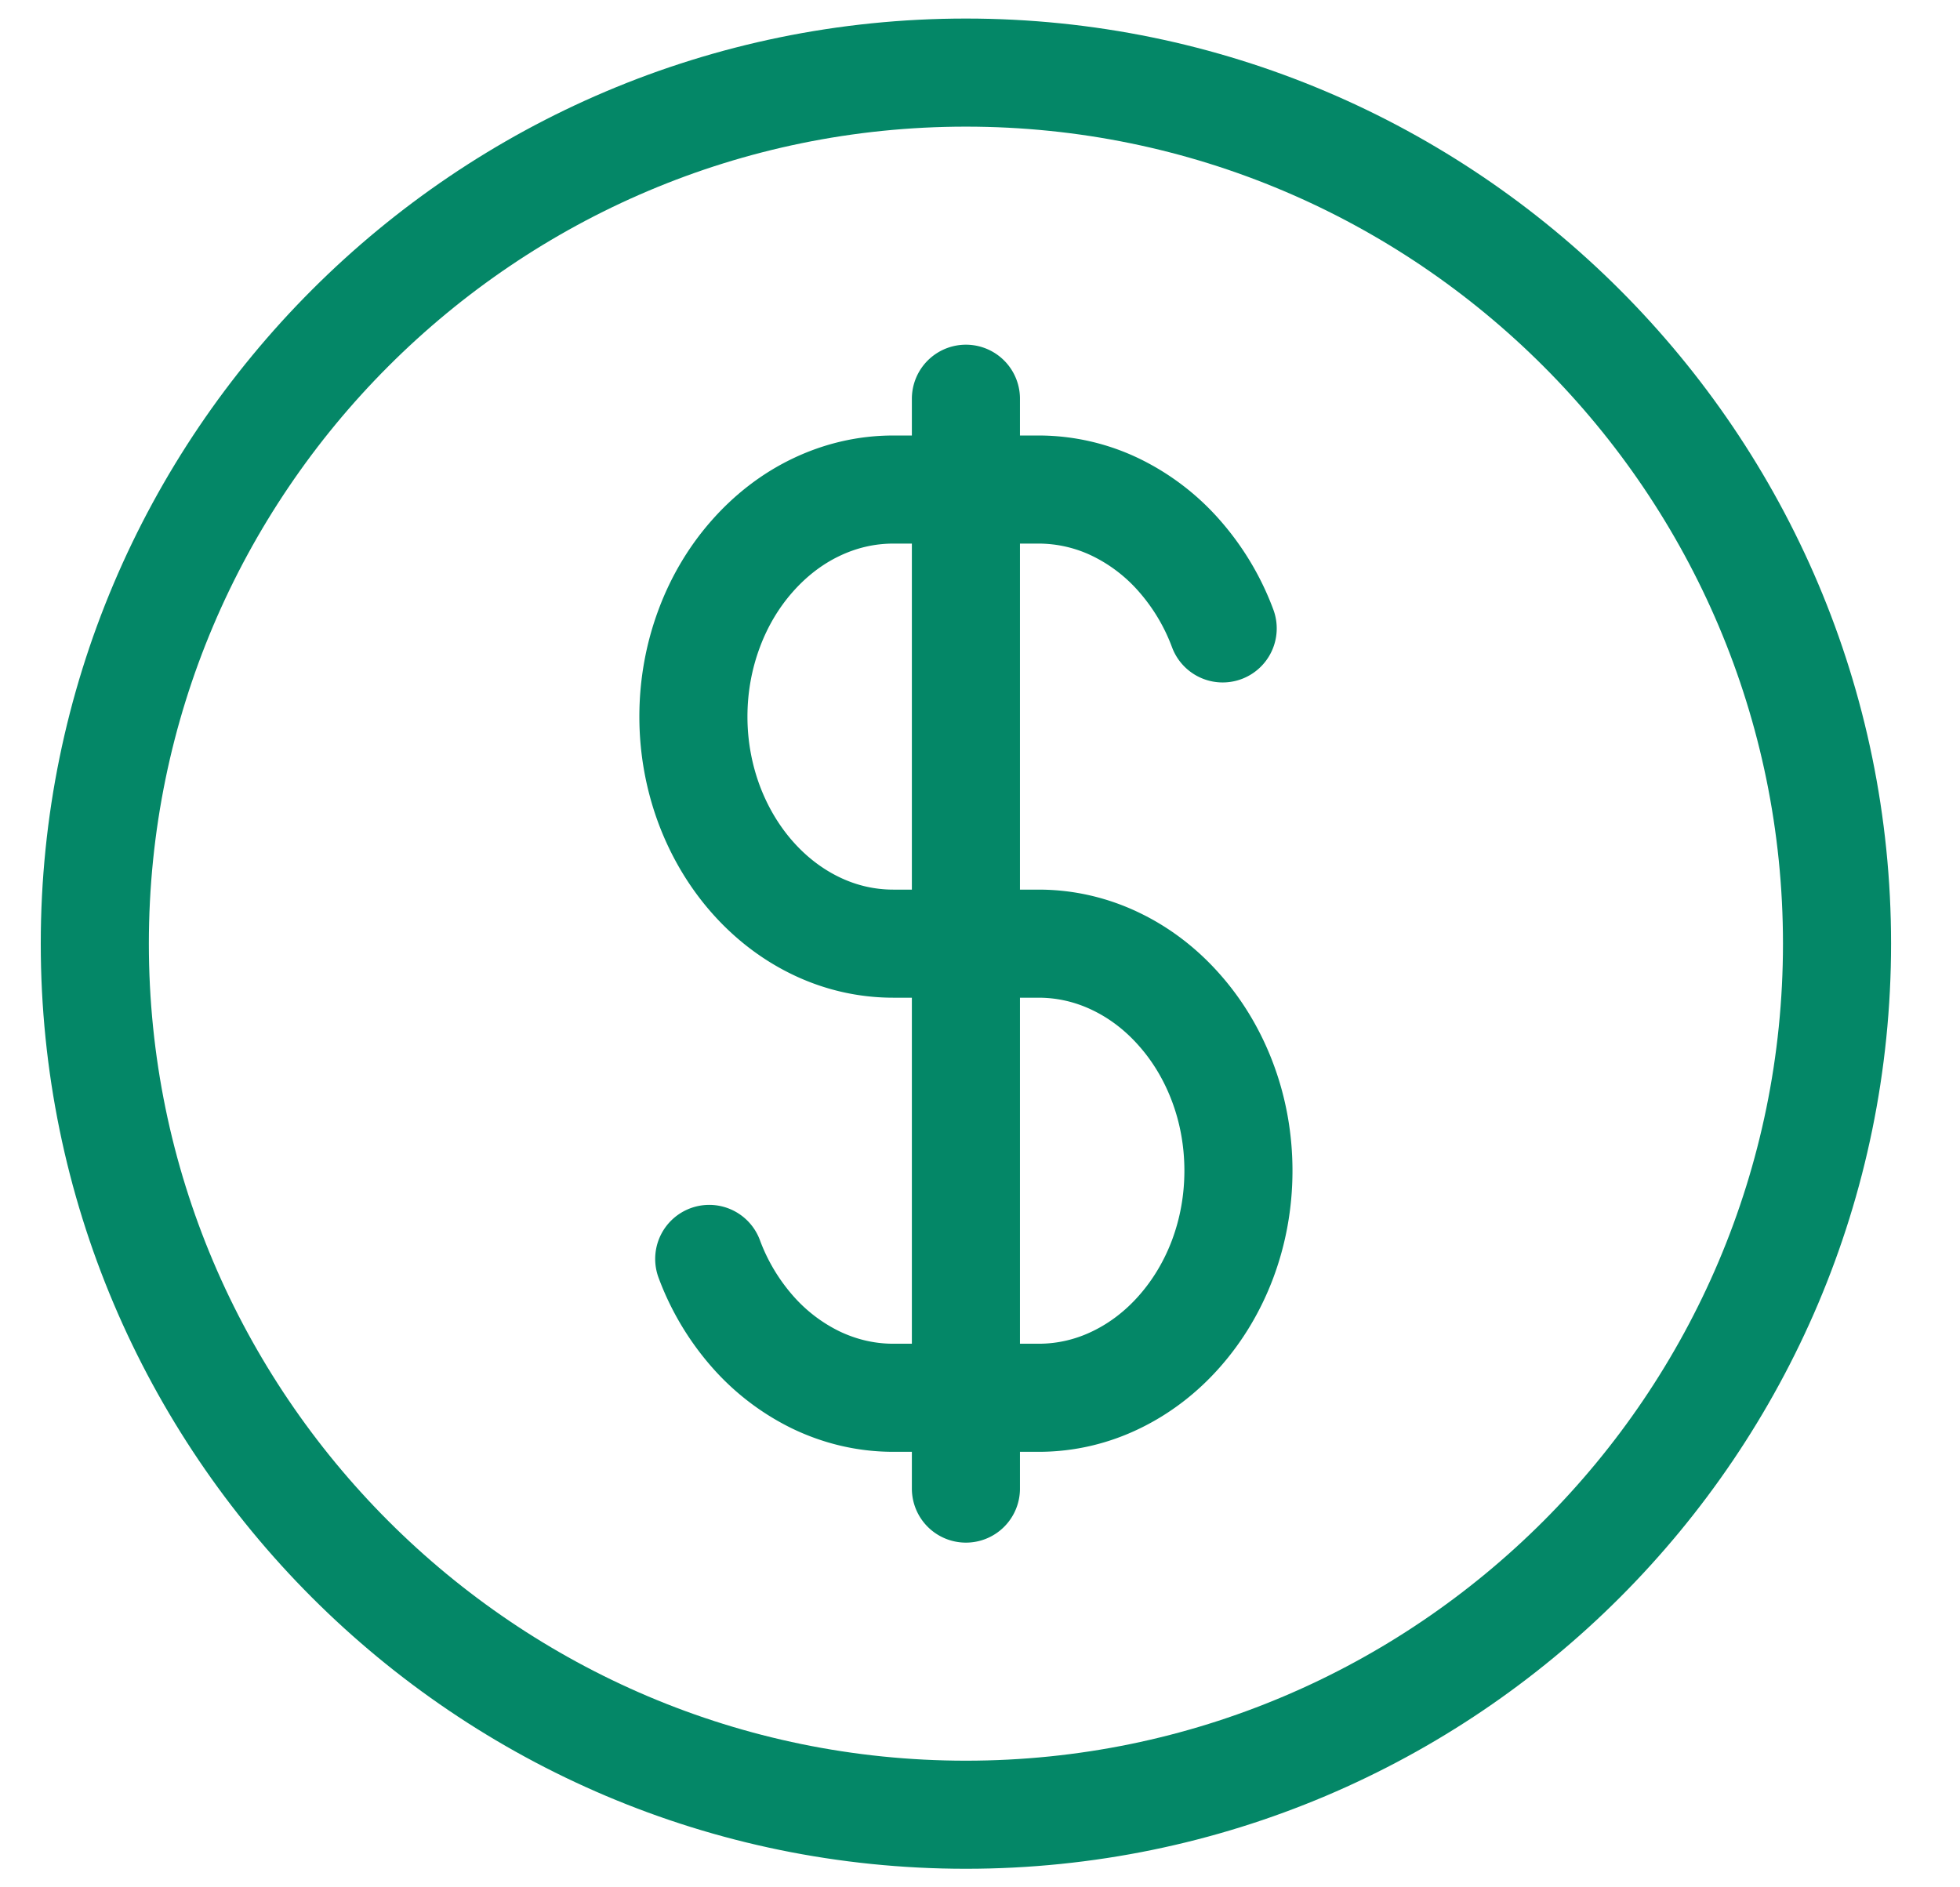 <svg width="27" height="26" viewBox="0 0 27 26" xmlns="http://www.w3.org/2000/svg">
    <g stroke="#048767" stroke-width="1.489" fill="none" fill-rule="evenodd" stroke-linecap="round" stroke-linejoin="round">
        <path d="M16.843 8.657a3.2 3.2 0 0 0-.592-.994 2.775 2.775 0 0 0-.875-.672 2.448 2.448 0 0 0-1.068-.247h-2.002c-.38 0-.74.088-1.07.247-.329.158-.625.388-.875.672-.25.283-.452.62-.591.994-.14.374-.218.785-.218 1.215 0 .43.078.84.218 1.215.14.373.341.71.591.994.25.284.546.513.875.672.33.16.69.247 1.07.247h2.002c.378 0 .74.088 1.068.247.33.159.626.388.875.672.25.283.452.62.592.995.14.373.217.784.217 1.214 0 .43-.077.84-.217 1.215-.14.374-.342.71-.592.994-.249.284-.546.513-.875.672-.329.16-.69.247-1.068.247h-2.002c-.38 0-.74-.088-1.07-.247a2.785 2.785 0 0 1-.875-.672 3.197 3.197 0 0 1-.591-.994M13.306 5.493v15.014"/>
        <path d="M13.306 25c-6.618 0-12-5.383-12-12s5.382-12 12-12 12 5.383 12 12-5.382 12-12 12"/>
    </g>
</svg>
